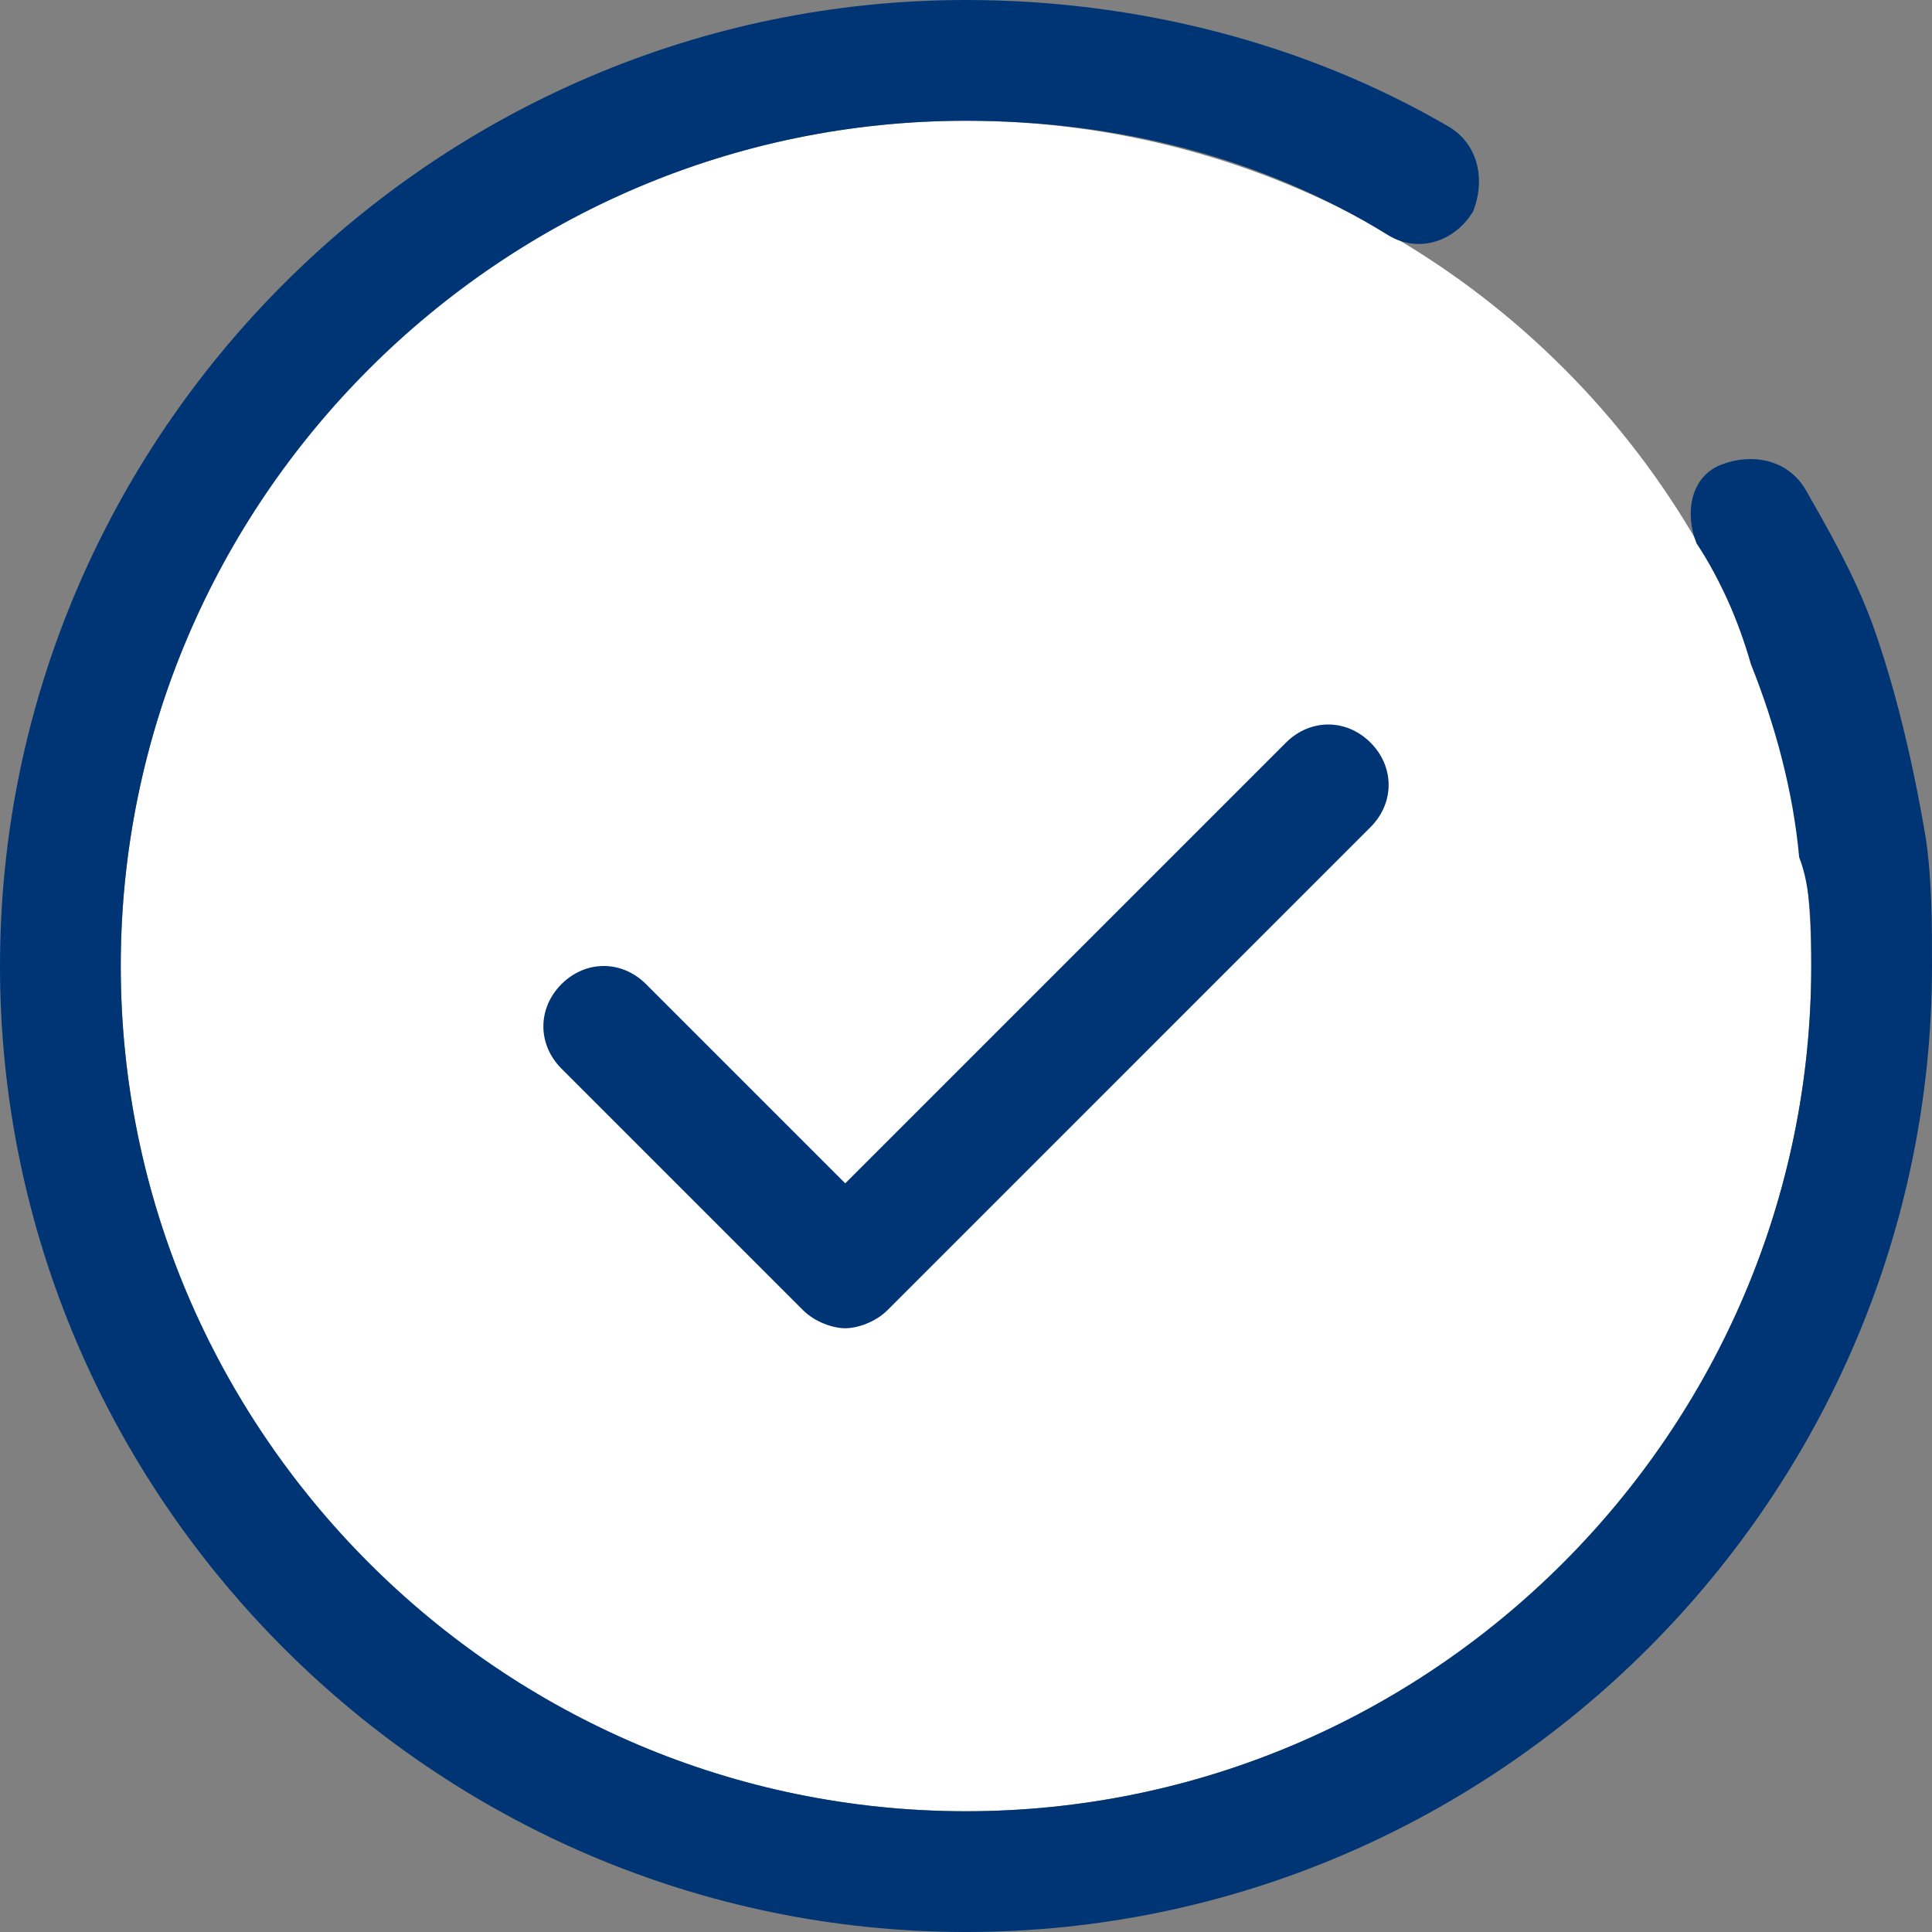 <?xml version="1.0" encoding="utf-8"?>
<!-- Generator: Adobe Illustrator 22.0.1, SVG Export Plug-In . SVG Version: 6.00 Build 0)  -->
<svg version="1.1" id="Layer_1" xmlns="http://www.w3.org/2000/svg" xmlns:xlink="http://www.w3.org/1999/xlink" x="0px" y="0px"
	 viewBox="0 0 32 32" style="enable-background:new 0 0 32 32;" xml:space="preserve">
<rect x="0" y="0" width="32" height="32" fill="#808080" stroke="none"/>
<style type="text/css">
	.st0{fill:#FFFFFF;}
	.st1{fill:#003575;}
</style>
<g>
	<circle class="st0" cx="16" cy="16" r="14"/>
	<g>
		<g>
			<g>
				<g>
					<g>
						<g>
							<path class="st1" d="M31.9,13.9c-0.2-1.2-0.5-2.5-0.9-3.6c-0.3-0.8-0.7-1.5-1.1-2.2c-0.3-0.5-0.9-0.6-1.4-0.4
								C28,7.9,27.9,8.5,28.1,9c0.4,0.6,0.7,1.3,0.9,2c0.4,1,0.7,2.1,0.8,3.2C30,14.7,30,15.4,30,16c0,7.7-6.3,14-14,14S2,23.7,2,16
								S8.3,2,16,2c2.5,0,4.9,0.6,7,1.9c0.5,0.3,1.1,0.1,1.4-0.4C24.6,3,24.5,2.4,24,2.1C21.6,0.7,18.8,0,16,0C7.2,0,0,7.2,0,16
								s7.2,16,16,16s16-7.2,16-16C32,15.3,32,14.6,31.9,13.9z"/>
						</g>
					</g>
				</g>
			</g>
		</g>
		<g>
			<g>
				<g>
					<g>
						<g>
							<path class="st1" d="M21.3,12.3L14,19.6l-3.3-3.3c-0.4-0.4-1-0.4-1.4,0c-0.4,0.4-0.4,1,0,1.4l4,4c0.2,0.2,0.5,0.3,0.7,0.3
								s0.5-0.1,0.7-0.3l8-8c0.4-0.4,0.4-1,0-1.4C22.3,11.9,21.7,11.9,21.3,12.3z"/>
						</g>
					</g>
				</g>
			</g>
		</g>
	</g>
</g>
</svg>
